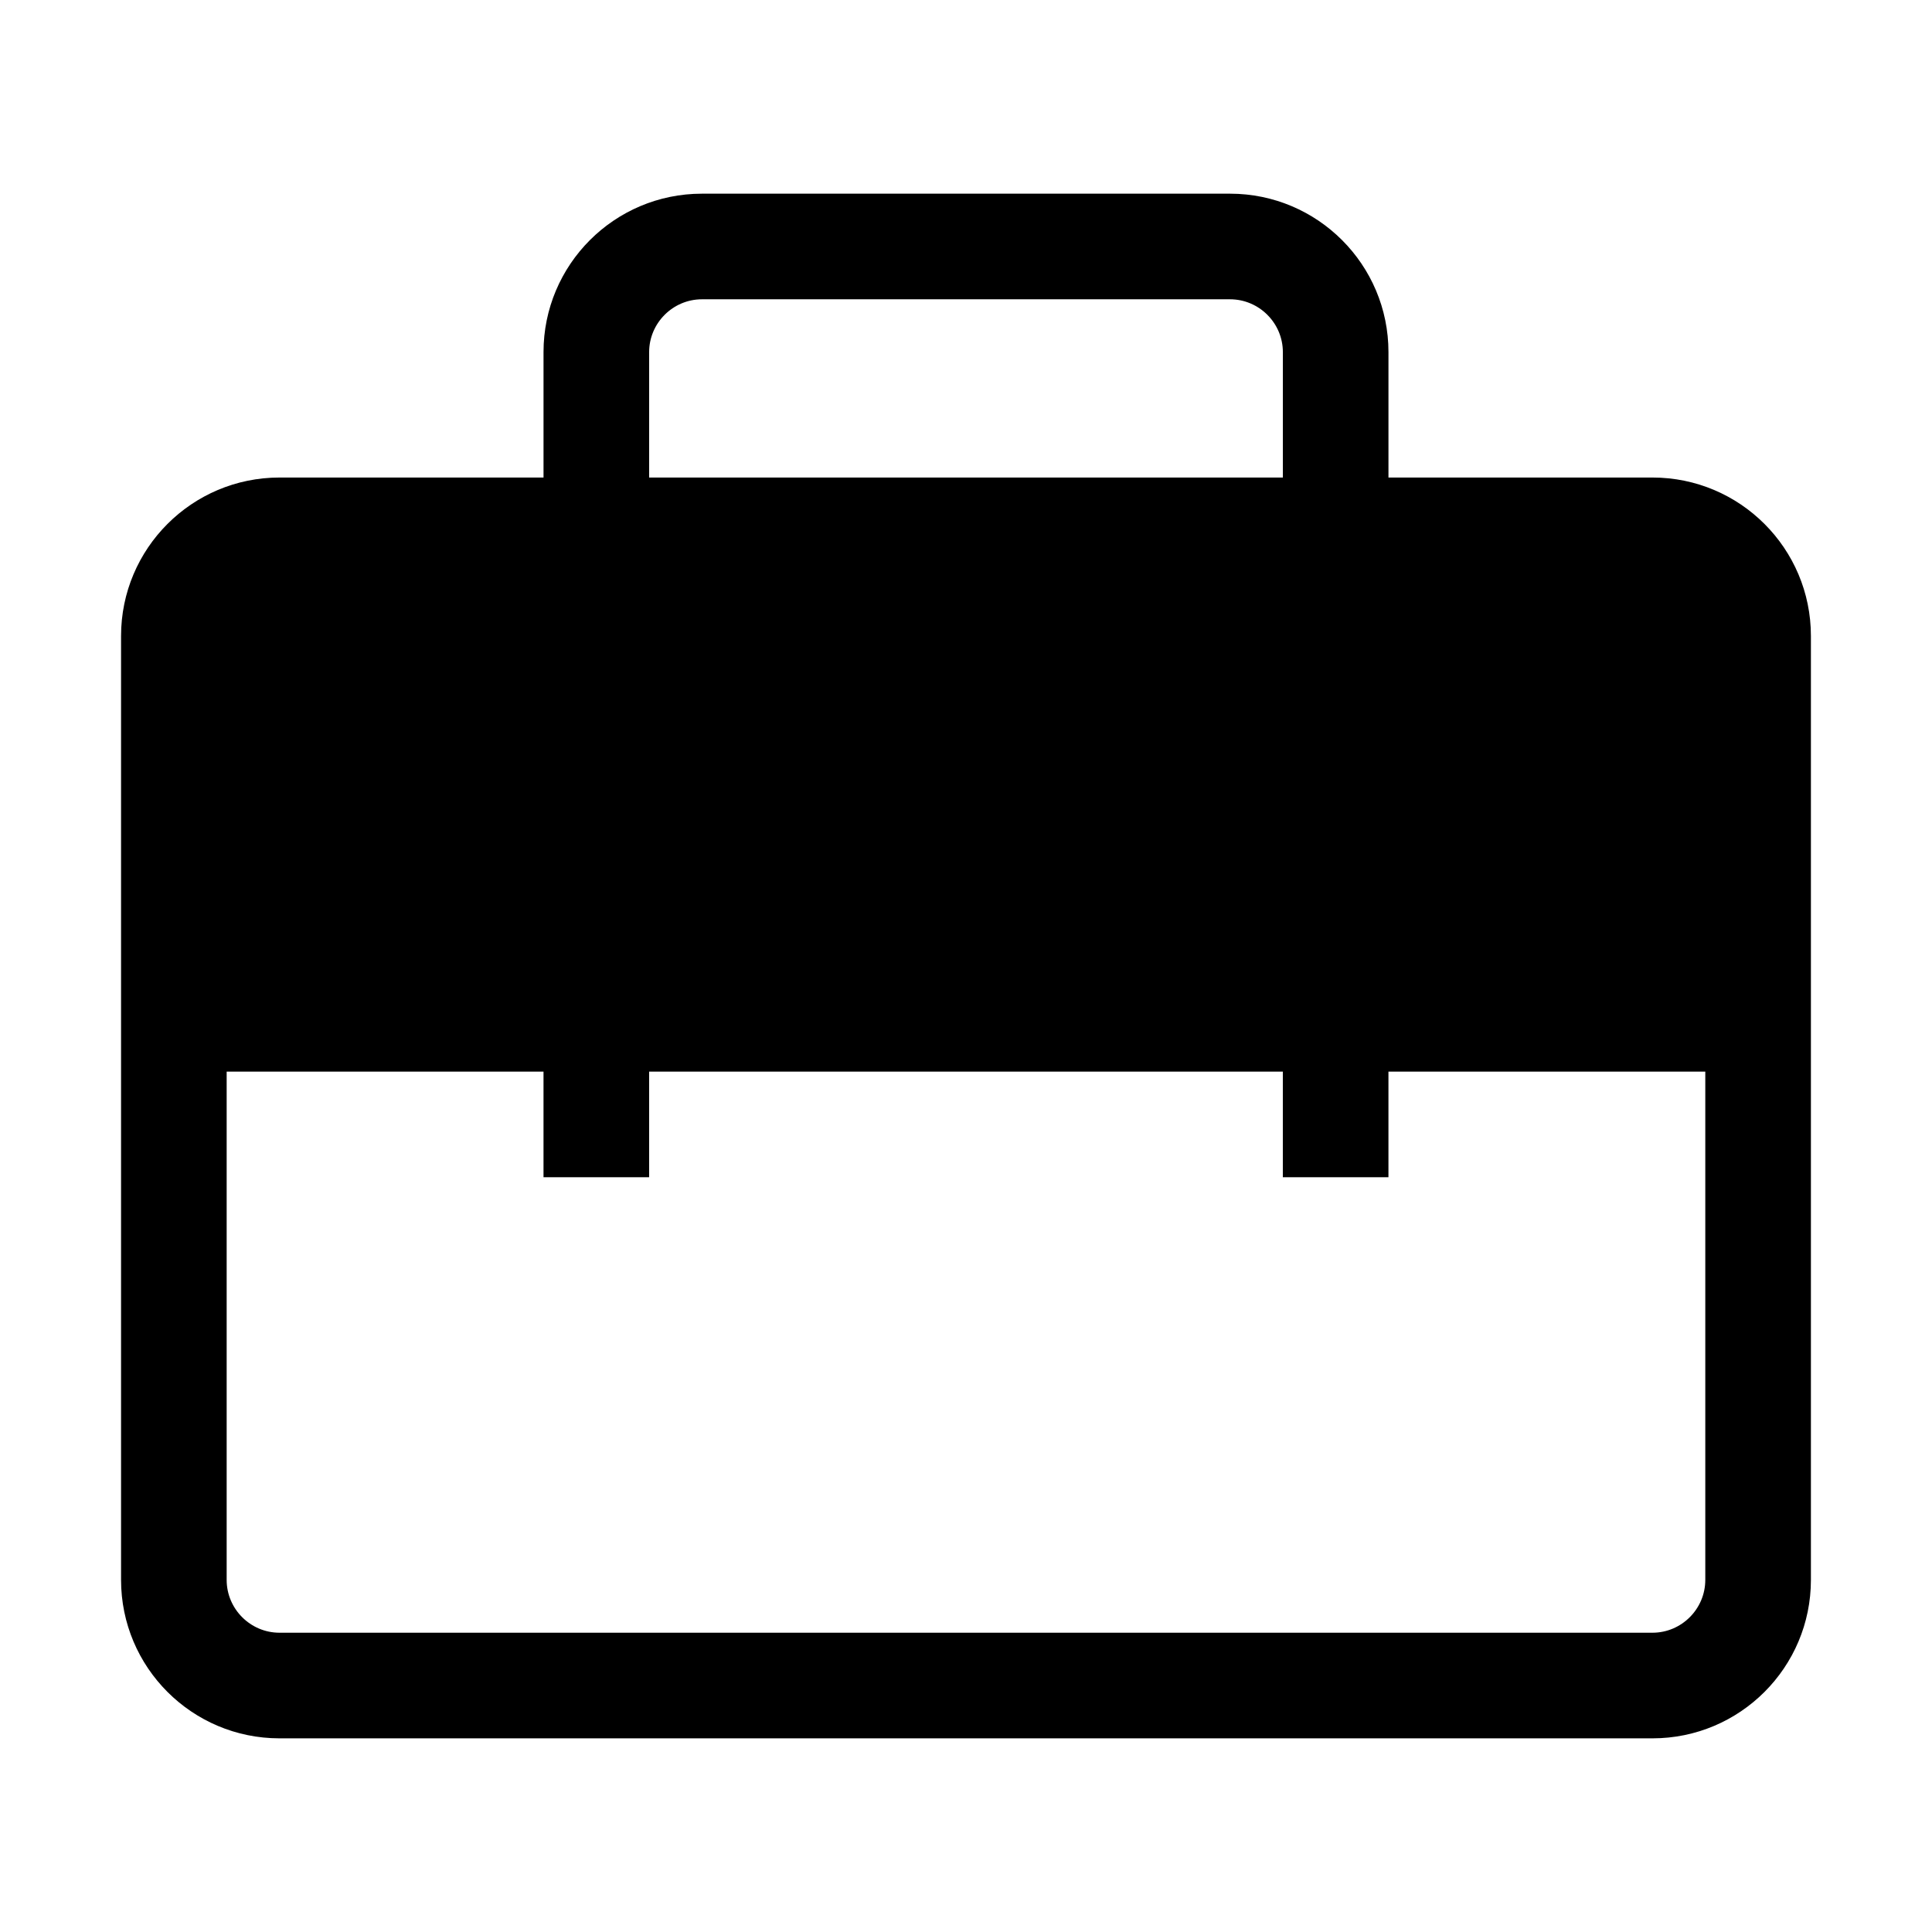 <?xml version="1.0" encoding="UTF-8"?>
<!-- The Best Svg Icon site in the world: iconSvg.co, Visit us! https://iconsvg.co -->
<svg fill="#000000" width="800px" height="800px" version="1.1" viewBox="144 144 512 512" xmlns="http://www.w3.org/2000/svg">
 <path d="m581.93 270.55h-69.973v-33.238c0-23.18-18.805-41.984-41.984-41.984h-139.95c-23.18 0-41.984 18.805-41.984 41.984v33.238h-69.973c-23.18 0-41.984 18.805-41.984 41.984v250.16c0 23.18 18.805 41.984 41.984 41.984h363.86c23.18 0 41.984-18.805 41.984-41.984v-250.16c0-23.18-18.805-41.984-41.984-41.984zm-265.9-33.238c0-7.695 6.297-13.996 13.996-13.996h139.95c7.695 0 13.996 6.297 13.996 13.996v33.238h-167.94zm279.89 325.38c0 7.695-6.297 13.996-13.996 13.996h-363.86c-7.695 0-13.996-6.297-13.996-13.996v-134.7h83.969v27.988h27.988v-27.988h167.94v27.988h27.988v-27.988h83.969v134.7z"/>
</svg>